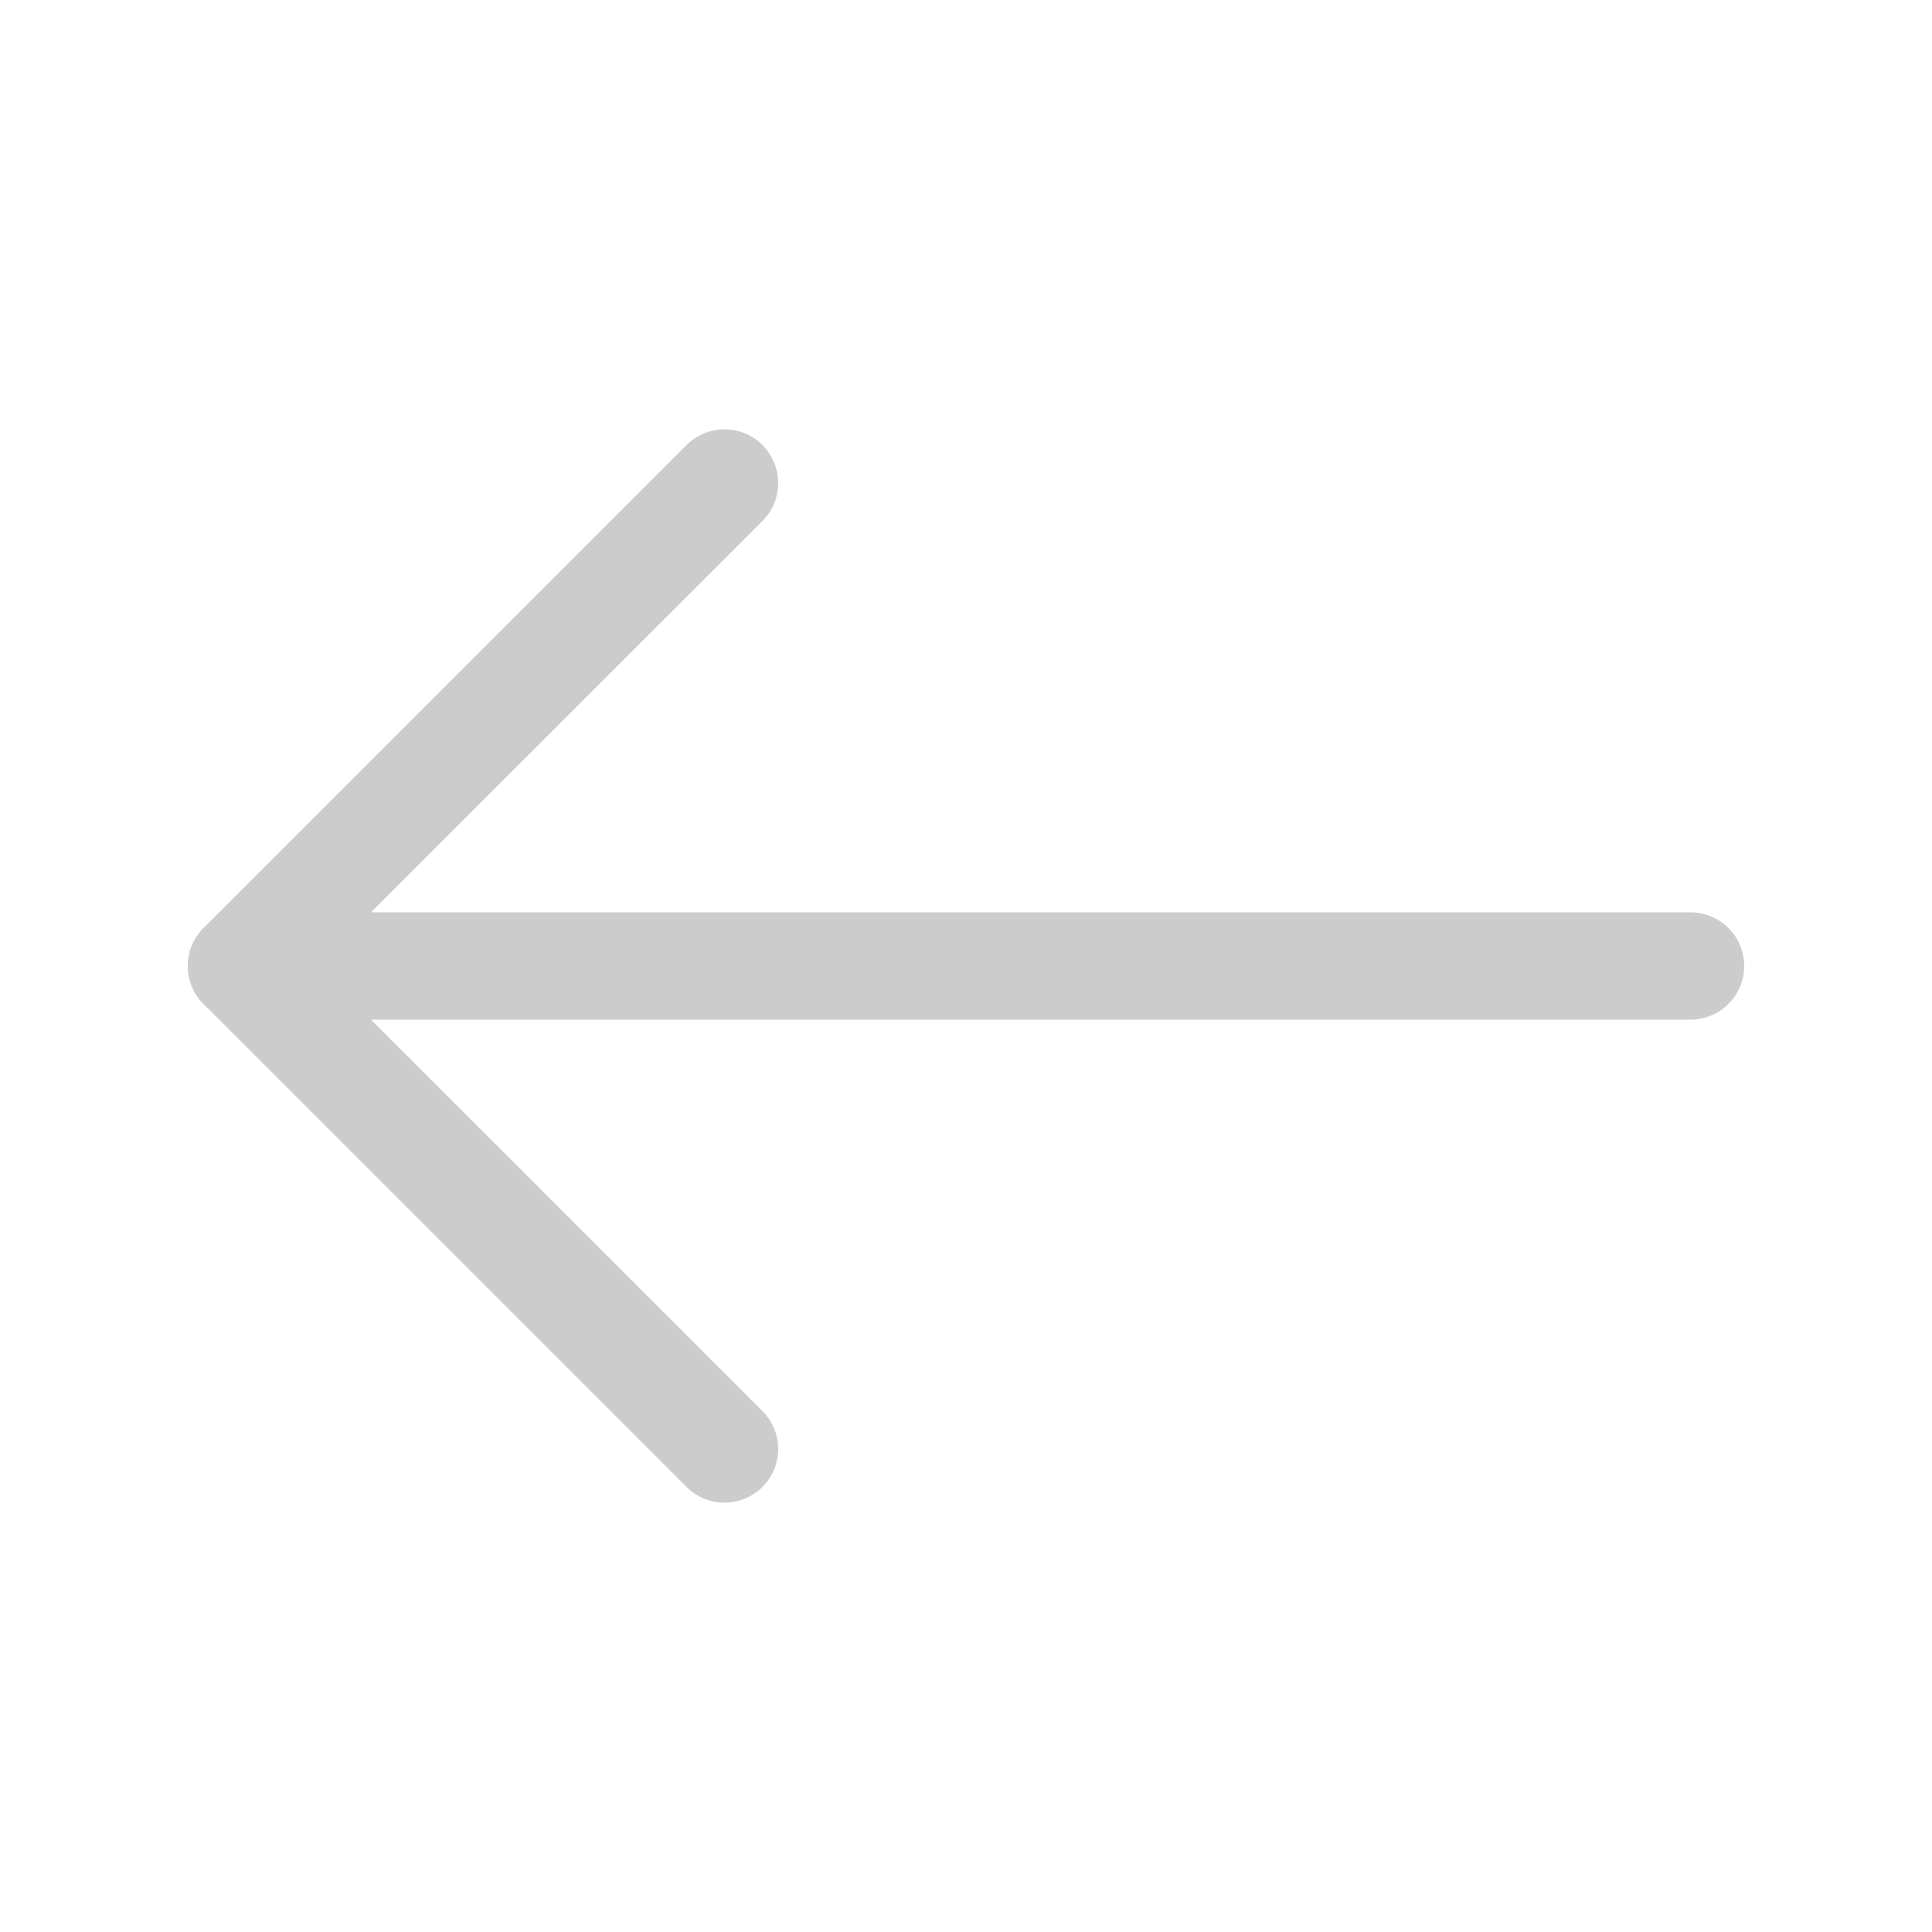 <svg xmlns="http://www.w3.org/2000/svg" fill="none" width="28.8" height="28.8"><defs><clipPath id="a"><rect x="28.8" width="28.8" height="28.8" rx="0"/></clipPath></defs><g transform="matrix(-1 0 0 1 57.6 0)" clip-path="url(#a)"><path d="M54 13.6H32.4q-.079 0-.156.015-.077.016-.15.046t-.138.074q-.066.044-.122.1-.055.055-.1.12-.043.066-.073.139-.03.073-.046.15-.015.077-.015.156t.015.156q.016.077.046.15t.074.138q.044.066.1.122.055.055.12.1.066.043.139.073.073.03.15.046.077.015.156.015H54q.079 0 .156-.015.077-.016.15-.046t.138-.074q.066-.044.122-.1.055-.055.1-.12.043-.066.073-.139.03-.073.046-.15.015-.077.015-.156t-.015-.156q-.016-.077-.046-.15t-.074-.138q-.044-.066-.1-.122-.055-.055-.12-.1-.066-.043-.139-.073-.073-.03-.15-.046Q54.08 13.6 54 13.6z" fill-rule="evenodd" fill="#CCC"/><path d="m52.869 14.4-6.634 6.634q-.113.113-.174.26Q46 21.44 46 21.6v.038q.008.15.068.286.06.136.166.242.113.112.26.173.147.061.306.061.16 0 .306-.06.147-.062.26-.174l7.2-7.2q.112-.113.173-.26.061-.147.061-.306 0-.16-.06-.306-.062-.147-.174-.26l-7.2-7.2q-.113-.112-.26-.173Q46.96 6.4 46.8 6.4q-.16 0-.306.06-.147.062-.26.174-.112.113-.173.26Q46 7.04 46 7.2q0 .16.06.306.062.147.174.26L52.87 14.4z" fill-rule="evenodd" fill="#CCC"/></g></svg>